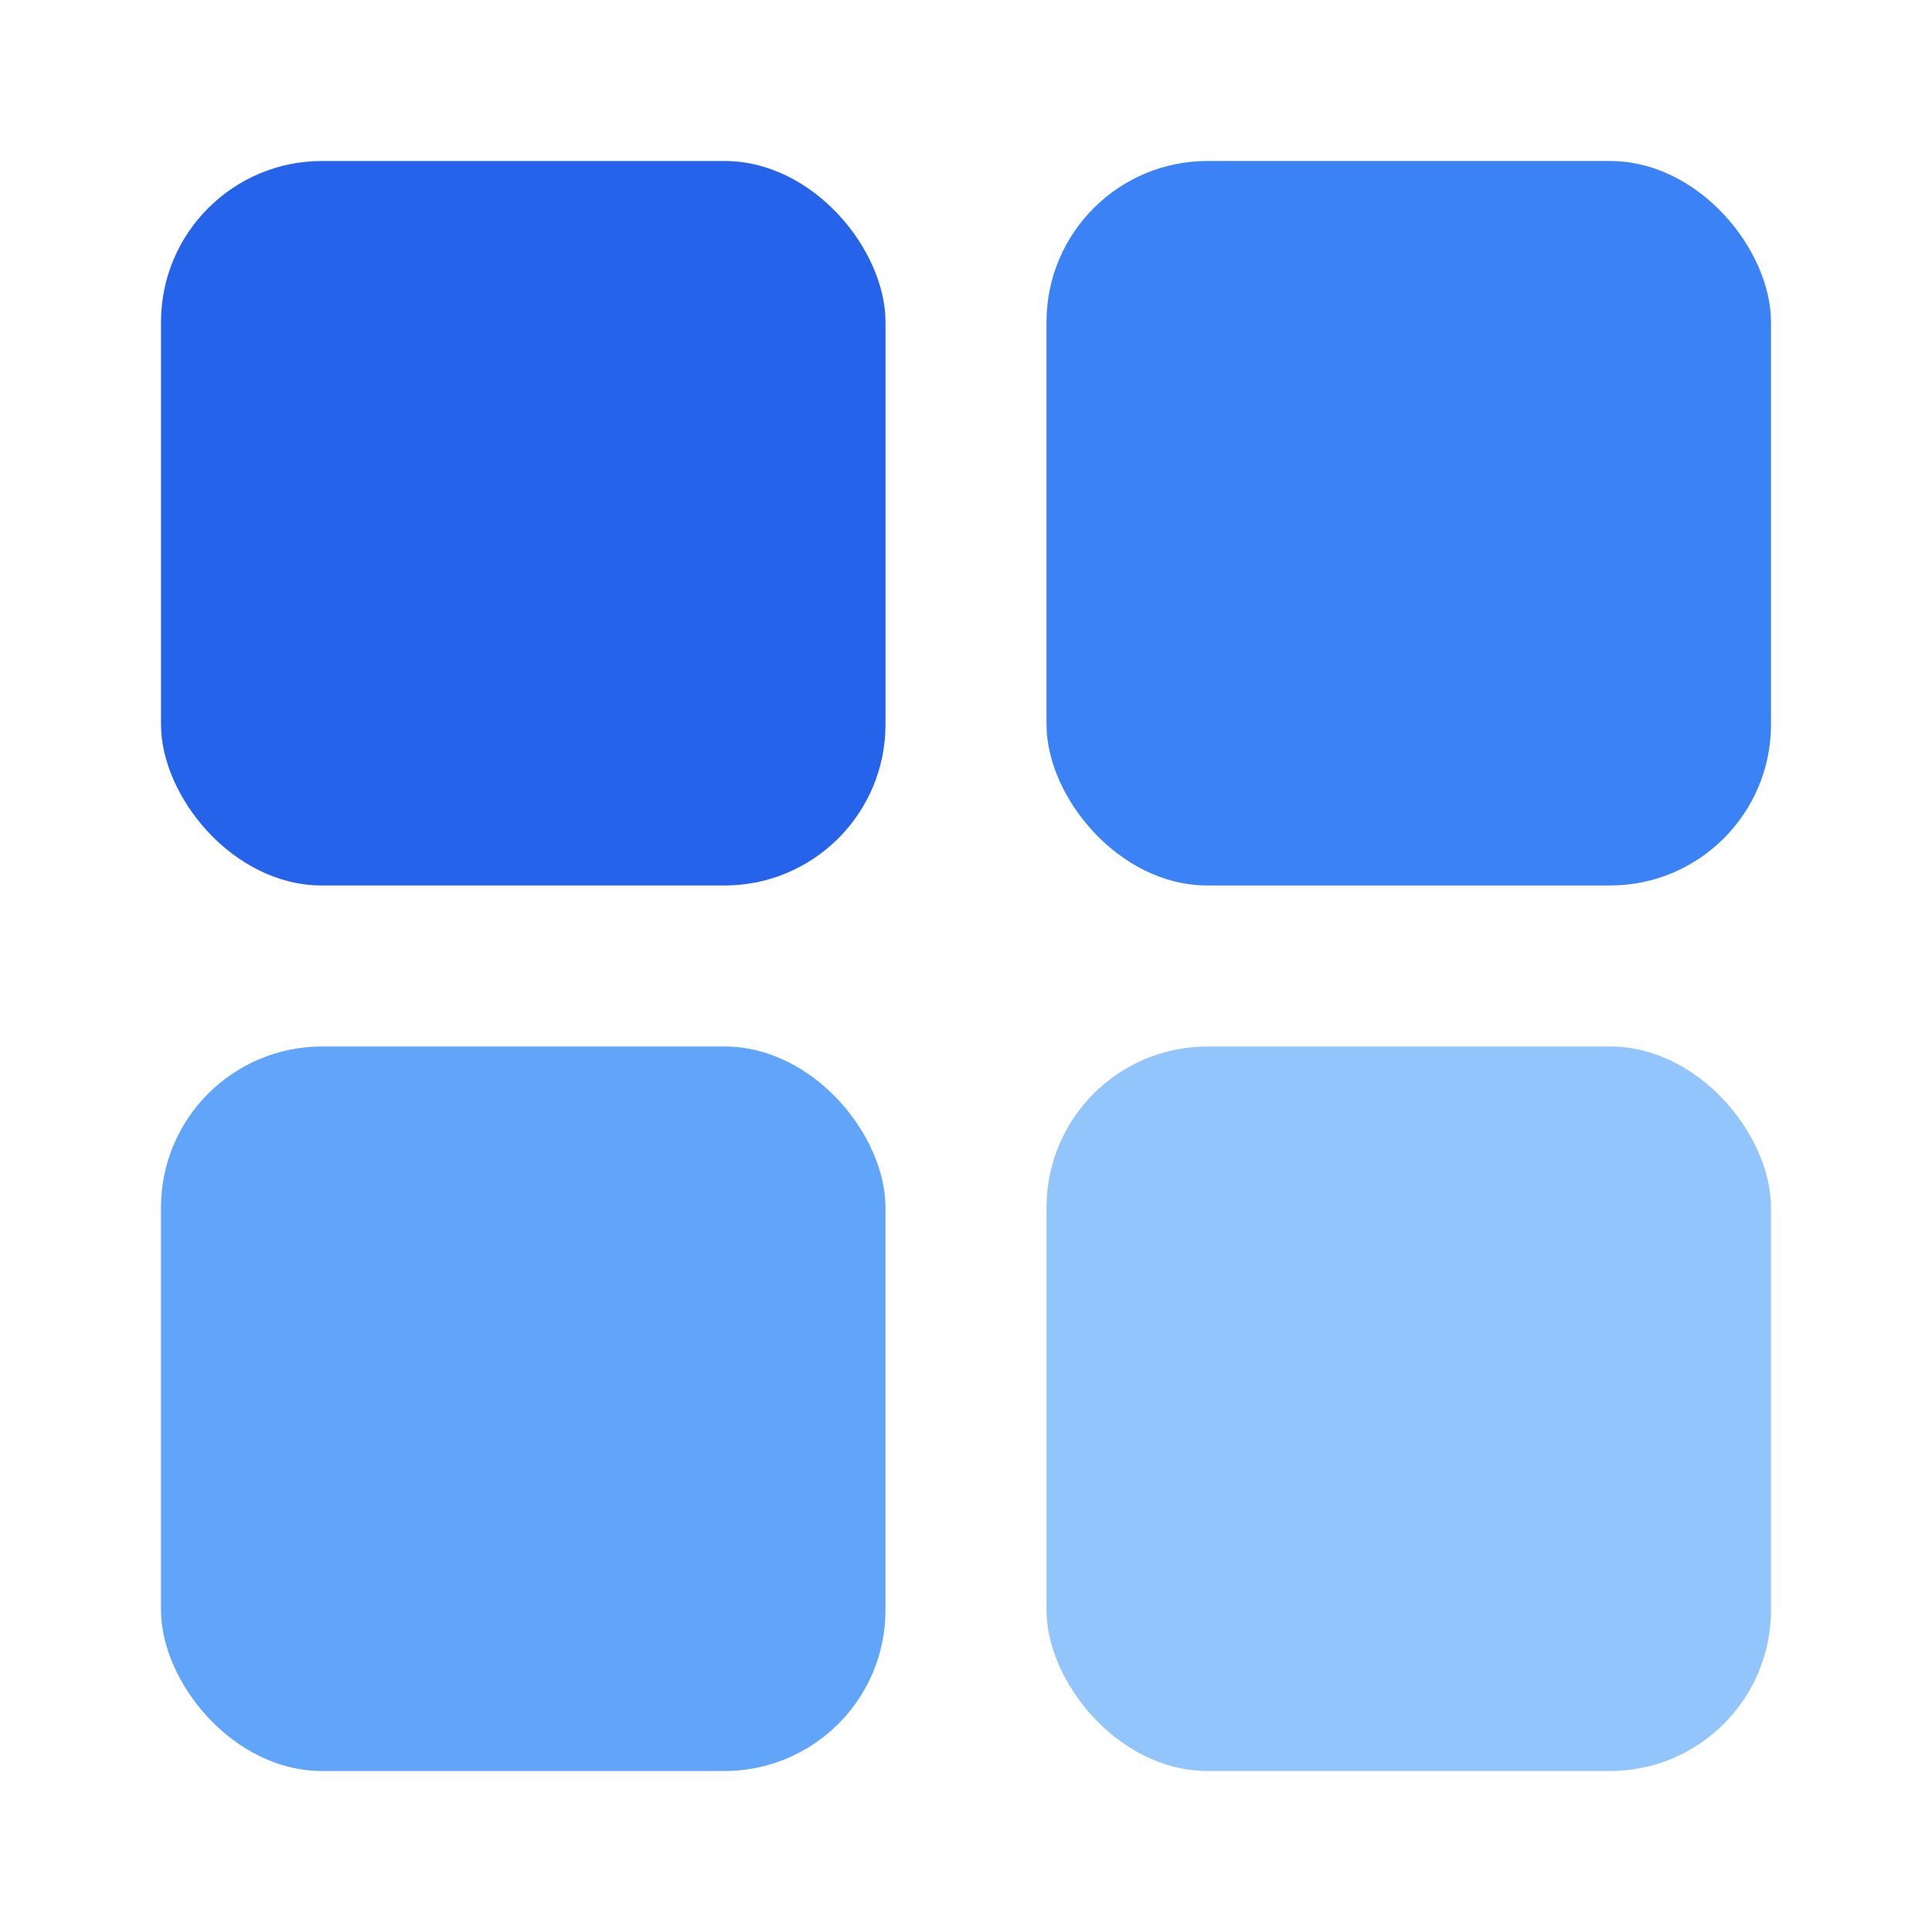 <svg xmlns="http://www.w3.org/2000/svg" viewBox="0 0 96 96">
  <rect x="8" y="8" width="36" height="36" rx="8" fill="#2563EB"/>
  <rect x="52" y="8" width="36" height="36" rx="8" fill="#3B82F6"/>
  <rect x="8" y="52" width="36" height="36" rx="8" fill="#60A5FA"/>
  <rect x="52" y="52" width="36" height="36" rx="8" fill="#93C5FD"/>
</svg>

